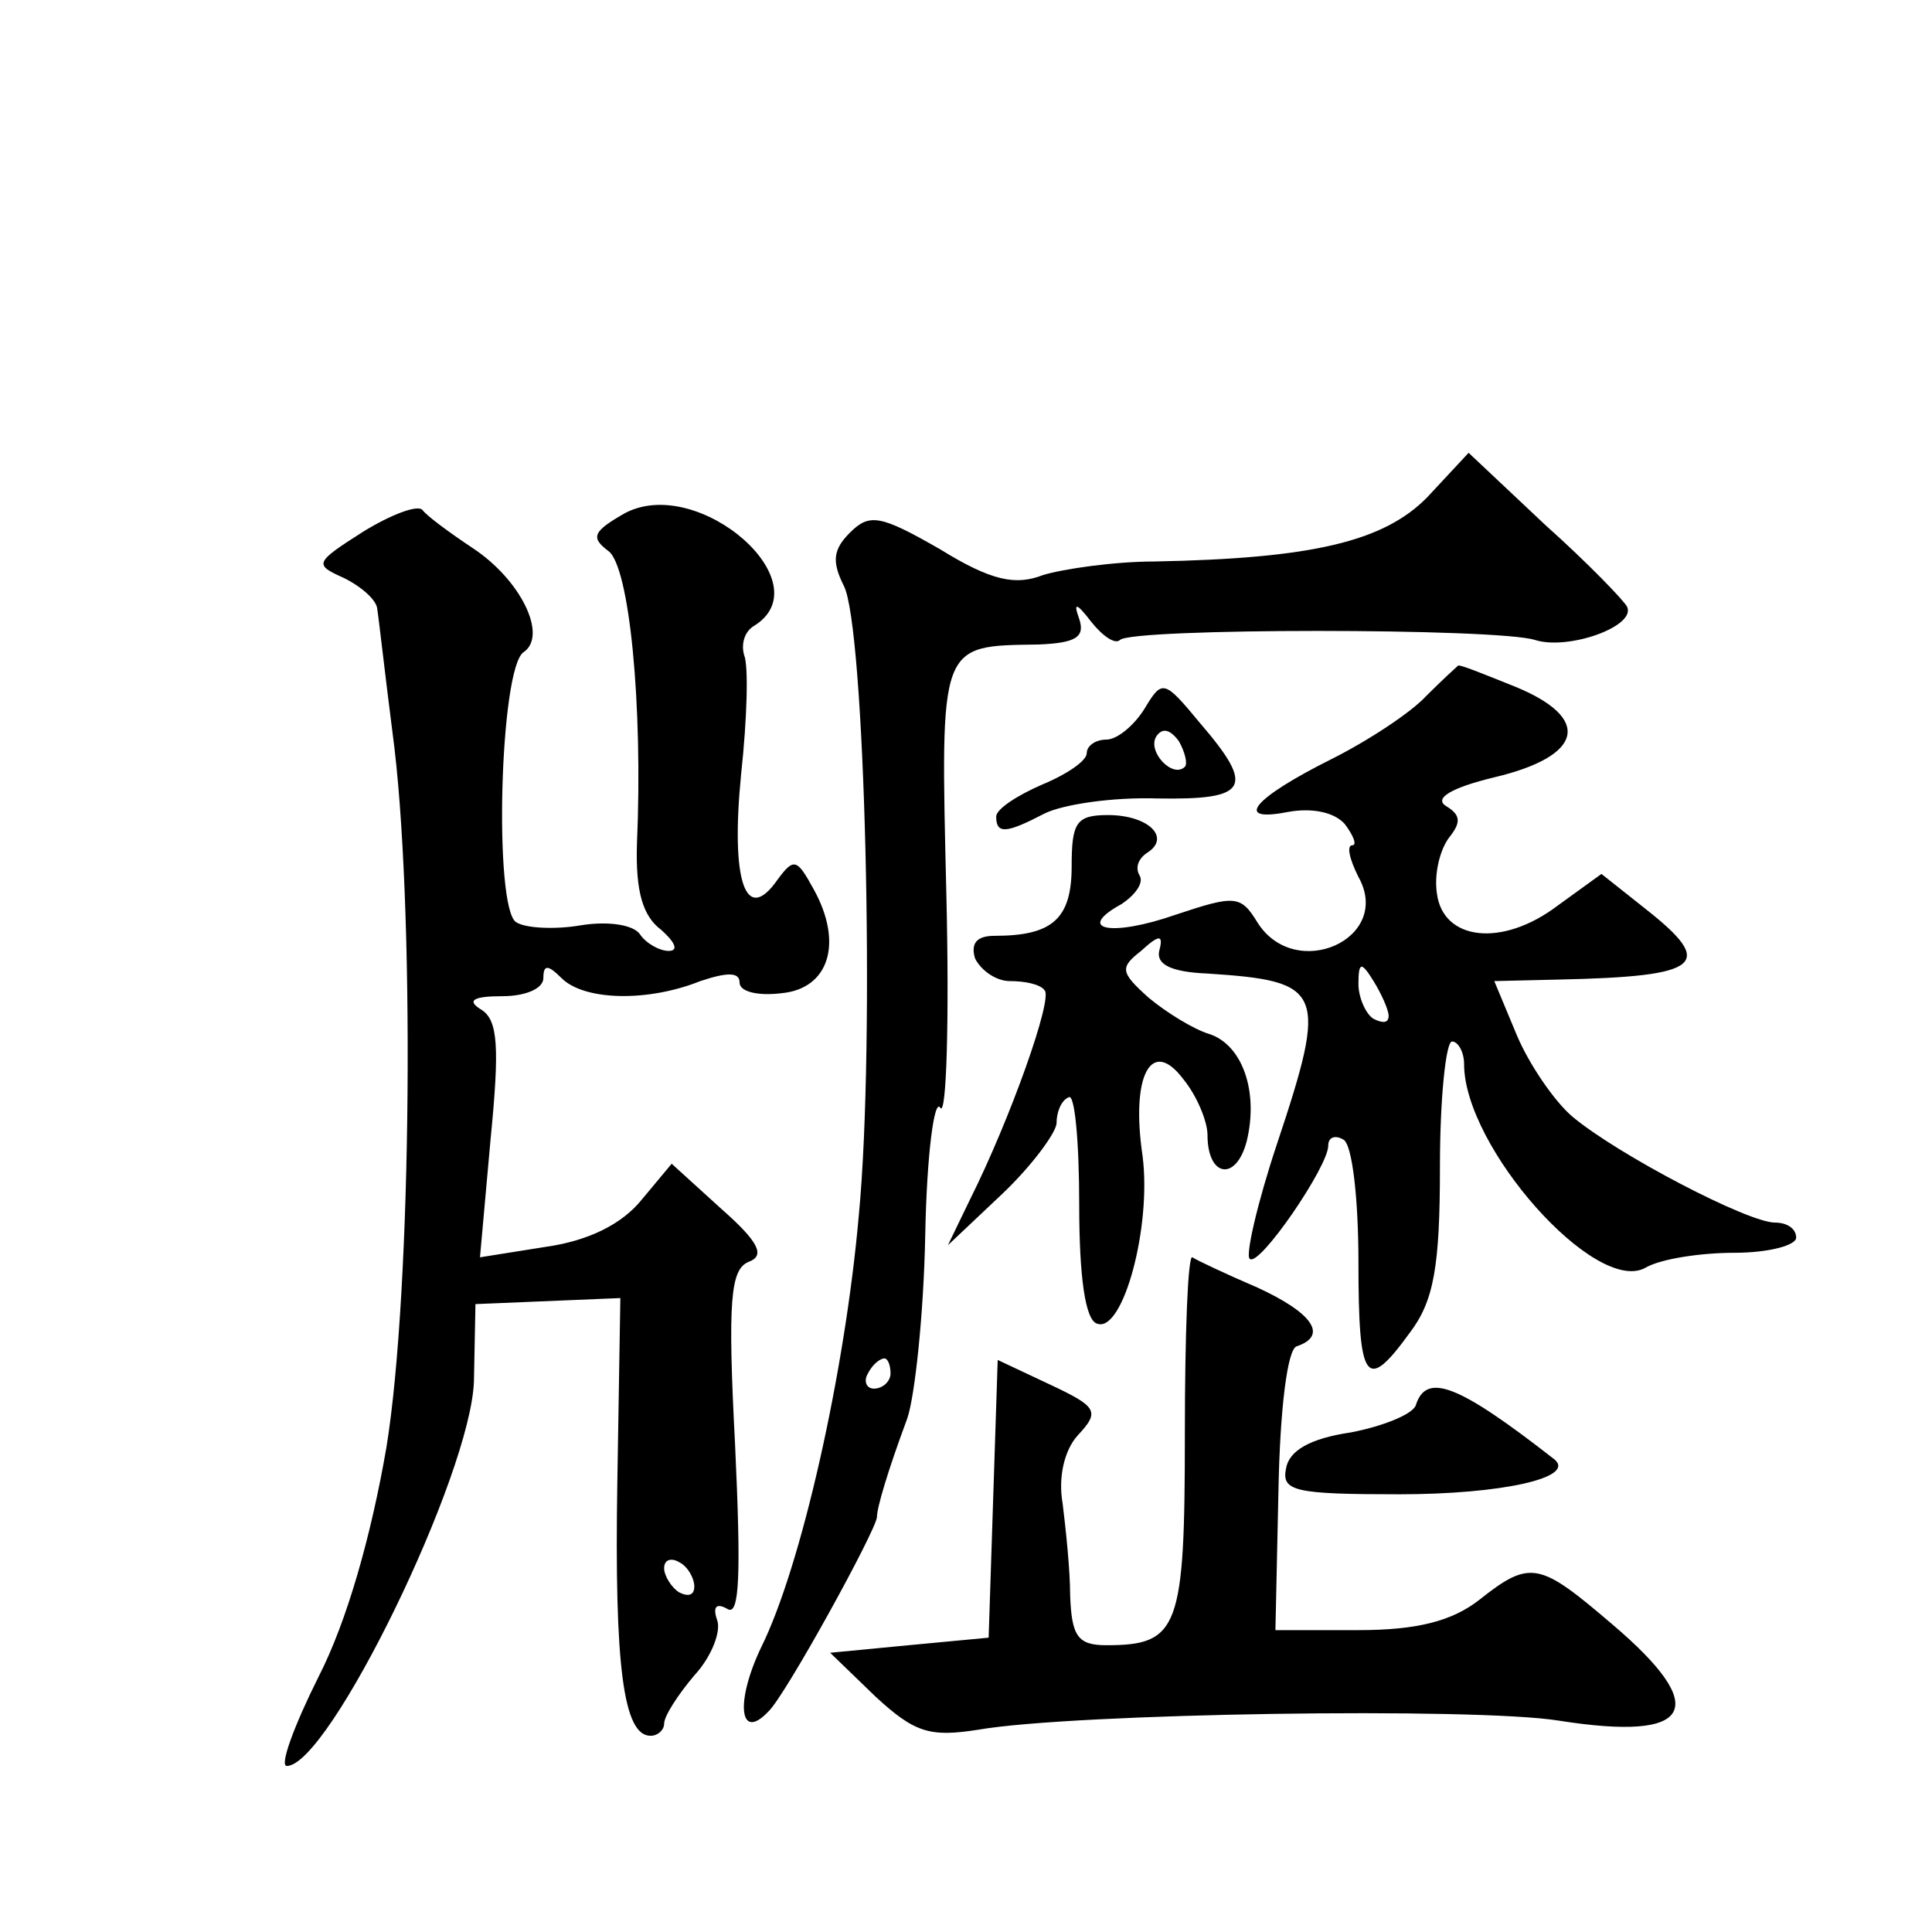 <?xml version="1.0" standalone="no"?>
<!DOCTYPE svg PUBLIC "-//W3C//DTD SVG 20010904//EN"
 "http://www.w3.org/TR/2001/REC-SVG-20010904/DTD/svg10.dtd">
<svg version="1.0" xmlns="http://www.w3.org/2000/svg"
 width="128pt" height="128pt" viewBox="0 0 128 128"
 preserveAspectRatio="xMidYMid meet">
<g transform="translate(0,128) scale(0.1,-0.1)"
fill="#0" stroke="none">
<path d="M946 951 c-29 -30 -77 -41 -181 -43 -27 0 -61 -5 -74 -9 -18 -7 -34 -4
-68 17 -40 23 -47 24 -60 11 -11 -11 -12 -19 -4 -35 14 -26 21 -302 10 -417 -9
-103 -38 -233 -65 -287 -17 -36 -14 -62 5 -42 11 10 72 121 72 129 0 6 7 30 20
65 5 14 11 69 12 122 1 53 6 91 10 84 4 -6 6 57 4 141 -4 168 -5 165 61 166 25
1 31 5 27 17 -4 11 -2 11 8 -2 8 -10 16 -15 19 -12 8 8 250 8 275 0 22 -7 67 9
61 22 -2 4 -26 29 -54 54 l-51 48 -27 -29z m-356 -581 c0 -5 -5 -10 -11 -10 -5
0 -7 5 -4 10 3 6 8 10 11 10 2 0 4 -4 4 -10z M241 928 c-33 -21 -33 -22 -13 -31
12 -6 22 -15 22 -21 1 -6 5 -42 10 -81 15 -110 13 -370 -4 -474 -10 -58 -26 -115
-45 -152 -16 -32 -26 -59 -21 -59 28 0 122 193 124 255 l1 51 48 2 48 2 -2 -122
c-2 -122 4 -168 22 -168 5 0 9 4 9 8 0 5 9 19 20 32 12 13 18 30 15 37 -3 9 0 11
7 7 8 -5 9 23 5 109 -5 96 -3 116 9 121 11 4 7 13 -18 35 l-33 30 -20 -24 c-13
-16 -35 -27 -63 -31 l-44 -7 7 78 c6 61 5 79 -6 86 -10 6 -6 9 14 9 15 0 27 5 27
12 0 9 3 9 12 0 15 -15 57 -16 92 -2 18 6 26 6 26 -1 0 -6 12 -9 28 -7 31 3 41
33 21 69 -11 20 -13 21 -24 6 -21 -30 -31 -1 -24 70 4 37 5 72 2 79 -2 7 0 15 6
19 47 28 -36 101 -85 75 -21 -12 -23 -16 -11 -25 14 -10 23 -102 19 -194 -1 -32
4 -48 16 -57 9 -8 12 -14 5 -14 -6 0 -15 5 -19 11 -4 6 -20 9 -39 6 -17 -3 -37
-2 -43 2 -15 9 -11 169 5 179 16 11 -2 48 -34 69 -15 10 -30 21 -33 25 -3 4 -21
-3 -39 -14z m219 -699 c0 -6 -4 -7 -10 -4 -5 3 -10 11 -10 16 0 6 5 7 10 4 6 -3
10 -11 10 -16z M945 819 c-10 -11 -39 -30 -63 -42 -52 -26 -65 -42 -29 -35 16 3
31 0 38 -8 6 -8 8 -14 5 -14 -4 0 -2 -9 4 -21 23 -41 -42 -70 -67 -30 -11 18 -15
18 -54 5 -43 -15 -67 -10 -36 7 9 6 15 14 12 19 -3 5 -1 11 5 15 16 10 1 25 -26
25 -21 0 -24 -5 -24 -34 0 -35 -13 -46 -51 -46 -12 0 -16 -5 -13 -15 4 -8 14 -15
23 -15 10 0 20 -2 23 -6 6 -5 -23 -86 -49 -138 l-15 -31 36 34 c20 19 36 41 36
47 0 7 3 15 8 17 4 3 7 -29 7 -71 0 -48 4 -77 12 -79 17 -6 36 64 30 111 -8 54
6 79 27 51 9 -11 16 -28 16 -37 0 -28 19 -31 26 -4 8 33 -3 64 -25 71 -10 3 -28
14 -40 24 -19 17 -19 20 -5 31 12 11 15 11 12 0 -2 -9 8 -14 32 -15 77 -5 80 -11
46 -113 -13 -39 -21 -74 -18 -76 6 -6 52 61 52 75 0 6 5 7 10 4 6 -3 10 -40 10
-81 0 -80 5 -87 34 -47 16 21 20 44 20 110 0 46 4 83 8 83 4 0 8 -7 8 -15 0 -55
87 -153 120 -135 10 6 37 10 59 10 23 0 41 5 41 10 0 6 -6 10 -14 10 -18 0 -104
45 -134 70 -12 10 -29 35 -37 54 l-15 36 42 1 c96 2 105 10 58 47 l-29 23 -29 -21
c-37 -28 -76 -23 -80 8 -2 13 2 29 8 37 8 10 8 15 -2 21 -8 5 3 12 32 19 59 14
65 39 14 60 -20 8 -37 15 -38 14 0 0 -10 -9 -21 -20z m-25 -212 c0 -5 -4 -5 -10
-2 -5 3 -10 14 -10 23 0 15 2 15 10 2 5 -8 10 -19 10 -23z M758 810 c-7 -11 -18
-20 -25 -20 -7 0 -13 -4 -13 -9 0 -5 -13 -14 -30 -21 -16 -7 -30 -16 -30 -21 0
-12 7 -11 32 2 12 6 45 11 75 10 60 -1 65 7 28 50 -24 29 -25 29 -37 9z m27 -38
c-8 -8 -25 10 -19 20 4 6 9 5 15 -3 4 -7 6 -15 4 -17z M785 330 c0 -129 -4 -140
-52 -140 -19 0 -23 6 -24 33 0 17 -3 45 -5 61 -3 17 1 35 10 45 15 16 13 19 -19
34 l-34 16 -3 -92 -3 -92 -53 -5 -52 -5 30 -29 c26 -24 36 -27 68 -22 63 11 330
15 385 6 89 -14 101 8 35 64 -48 41 -54 43 -88 16 -18 -14 -41 -20 -80 -20 l-55
0 2 92 c1 55 6 94 12 96 21 7 11 22 -26 39 -21 9 -40 18 -43 20 -3 2 -5 -51 -5
-117z M938 349 c-2 -6 -22 -14 -43 -18 -27 -4 -41 -12 -43 -24 -3 -15 6 -17 75
-17 68 0 117 11 103 23 -64 50 -85 58 -92 36z"/>
</g>
</svg>
